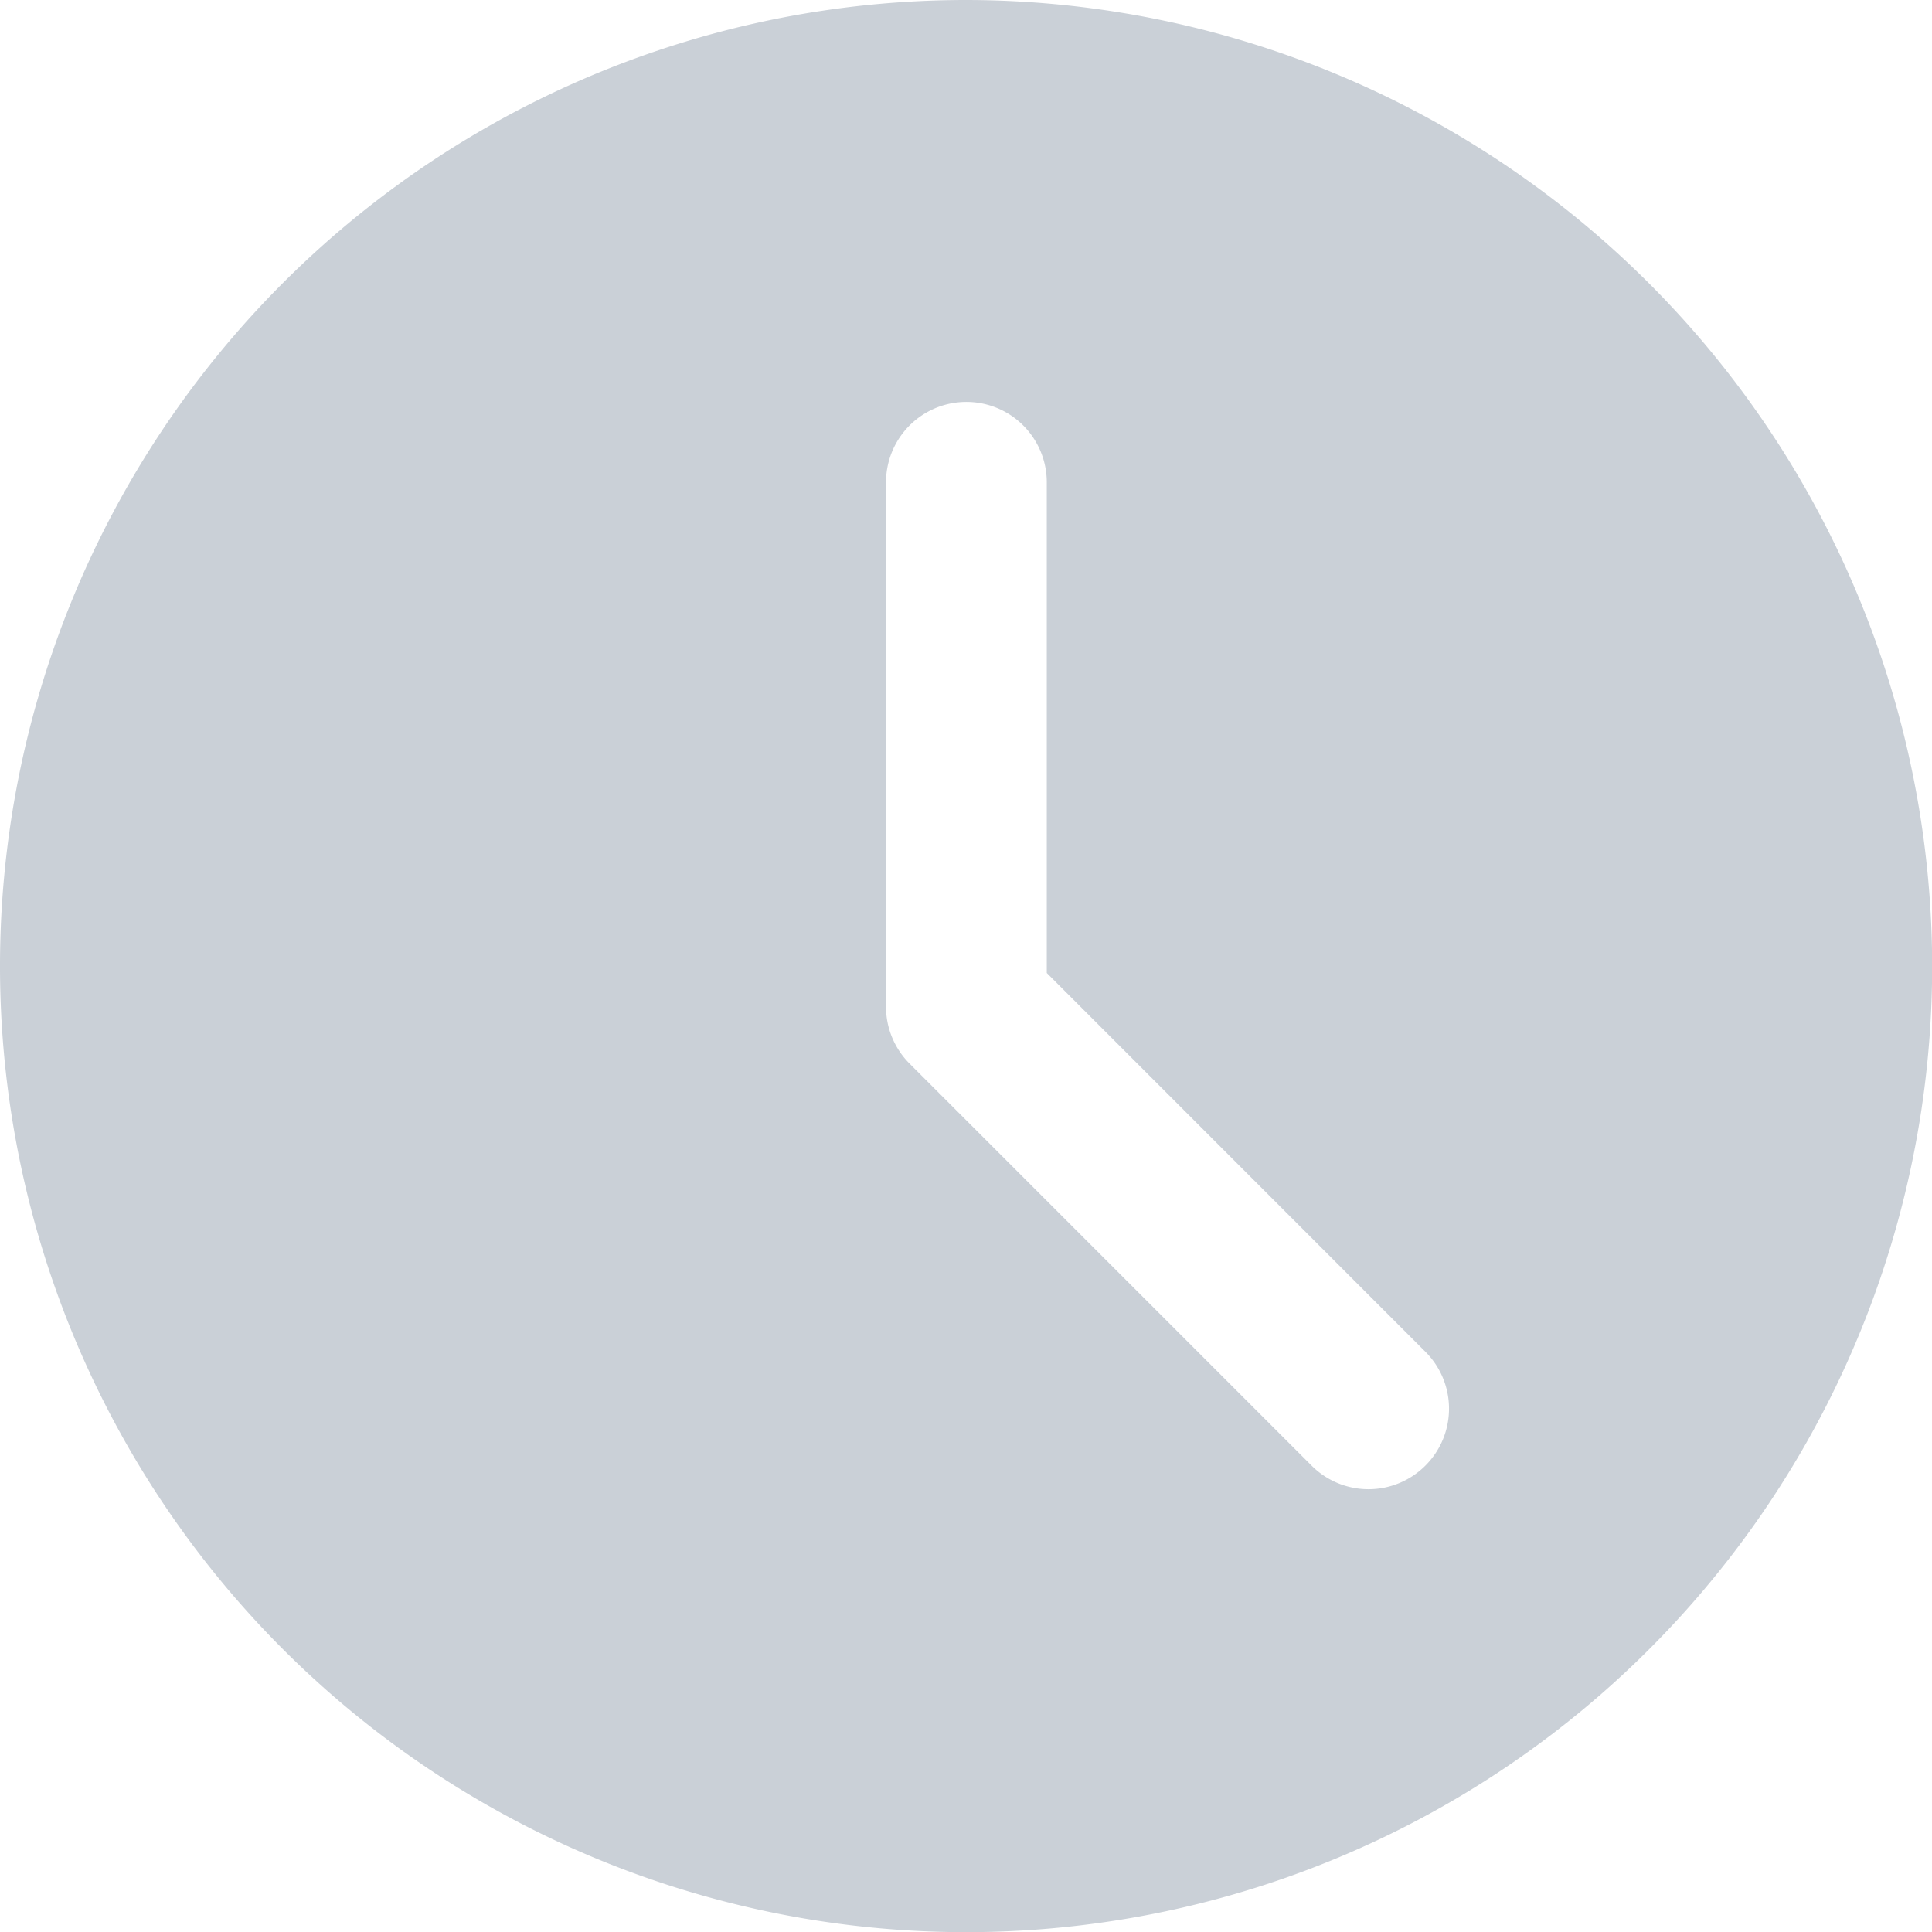 <svg xmlns="http://www.w3.org/2000/svg" width="12.017" height="12.017" viewBox="0 0 12.017 12.017"><defs><style>.a{fill:#cad0d7;}</style></defs><path class="a" d="M6.009,0a6.009,6.009,0,1,0,6.009,6.009A6.015,6.015,0,0,0,6.009,0ZM8.866,9.116a.5.5,0,0,1-.708,0l-2.5-2.5a.5.5,0,0,1-.147-.354V3a.5.5,0,1,1,1,0V6.052L8.866,8.408A.5.5,0,0,1,8.866,9.116Zm0,0"/></svg>